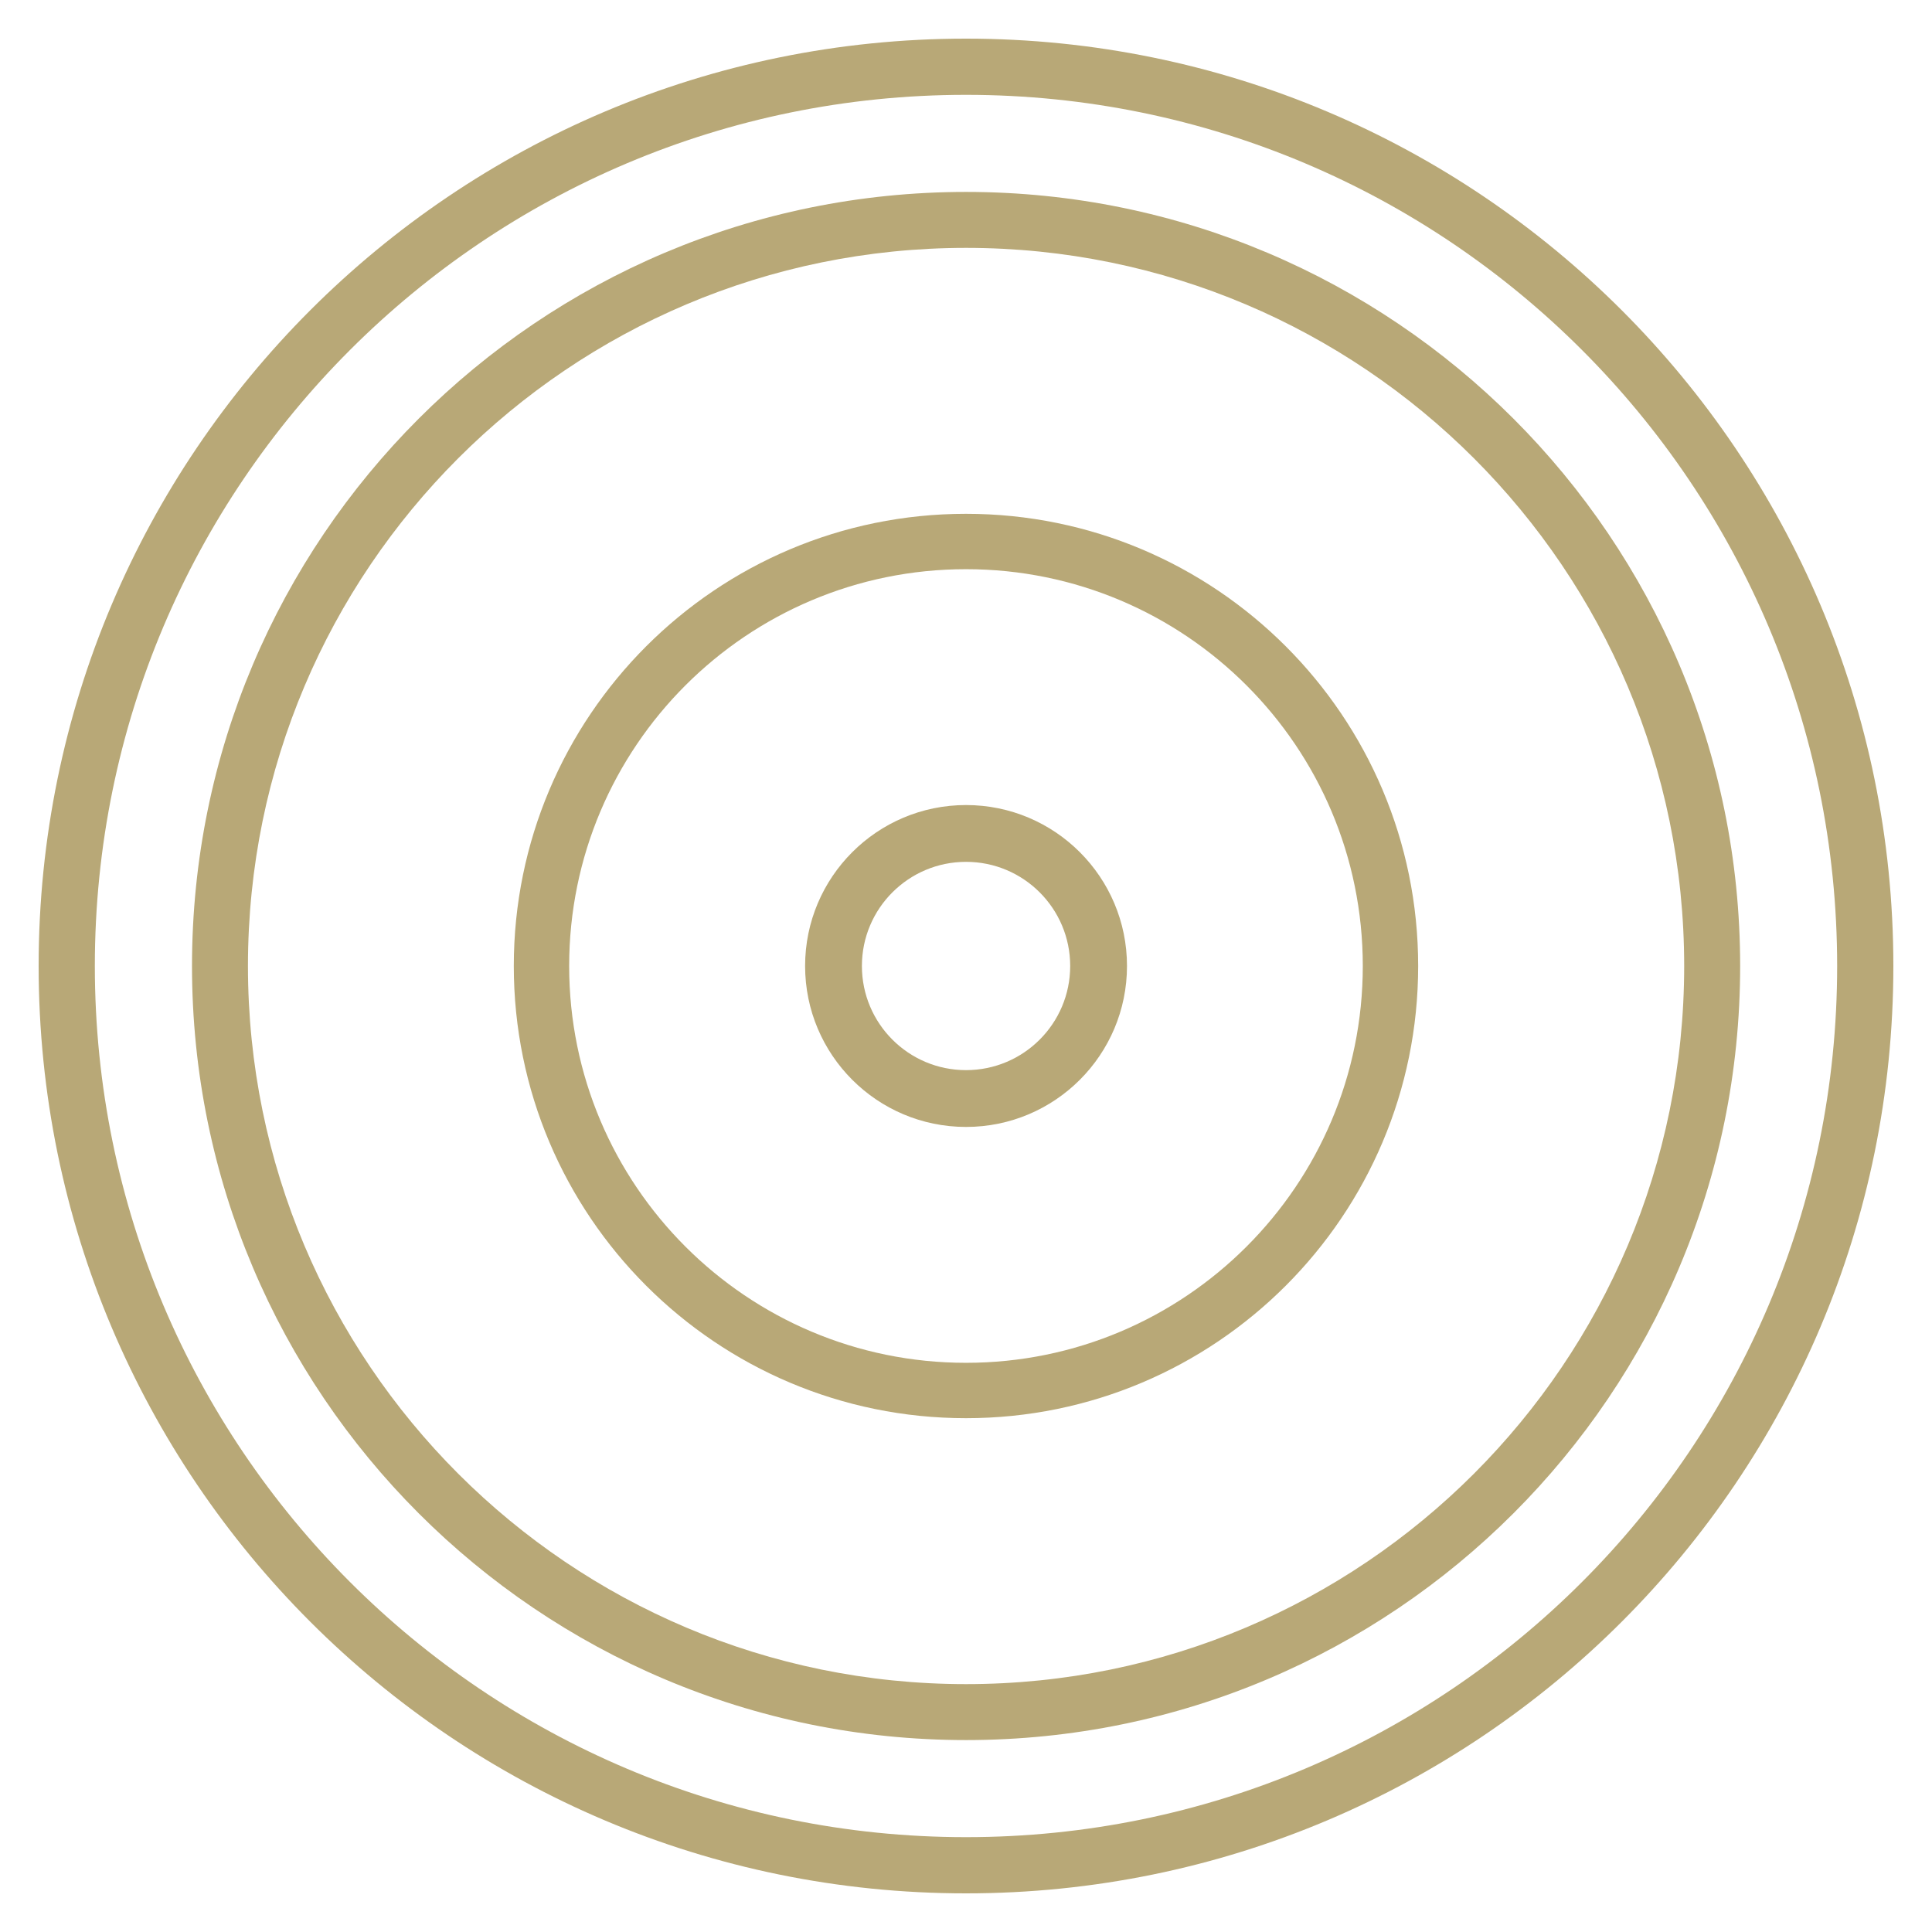 <svg width="100" height="100" viewBox="0 0 100 100" fill="none" xmlns="http://www.w3.org/2000/svg">
<path fill-rule="evenodd" clip-rule="evenodd" d="M50.002 44.609C47.025 44.609 44.612 47.023 44.612 49.999C44.612 52.977 47.025 55.39 50.002 55.39C52.98 55.39 55.393 52.977 55.393 49.999C55.393 47.023 52.98 44.609 50.002 44.609ZM41.672 49.999C41.672 45.399 45.402 41.669 50.002 41.669C54.603 41.669 58.333 45.399 58.333 49.999C58.333 54.6 54.603 58.33 50.002 58.33C45.402 58.33 41.672 54.6 41.672 49.999Z" fill="#B8A877"/>
<path fill-rule="evenodd" clip-rule="evenodd" d="M49.999 29.461C38.655 29.461 29.46 38.656 29.46 50C29.46 61.343 38.655 70.539 49.999 70.539C61.342 70.539 70.538 61.343 70.538 50C70.538 38.656 61.342 29.461 49.999 29.461ZM26.594 50C26.594 37.074 37.072 26.595 49.999 26.595C62.925 26.595 73.404 37.074 73.404 50C73.404 62.926 62.925 73.405 49.999 73.405C37.072 73.405 26.594 62.926 26.594 50Z" fill="#B8A877"/>
<path fill-rule="evenodd" clip-rule="evenodd" d="M50.004 12.83C29.475 12.83 12.834 29.471 12.834 50C12.834 70.528 29.475 87.17 50.004 87.17C70.532 87.17 87.173 70.528 87.173 50C87.173 29.471 70.532 12.83 50.004 12.83ZM9.938 50C9.938 27.872 27.876 9.934 50.004 9.934C72.132 9.934 90.07 27.872 90.07 50C90.07 72.128 72.132 90.066 50.004 90.066C27.876 90.066 9.938 72.128 9.938 50Z" fill="#B8A877"/>
<path fill-rule="evenodd" clip-rule="evenodd" d="M50 4.909C25.097 4.909 4.909 25.097 4.909 50C4.909 74.903 25.097 95.091 50 95.091C74.903 95.091 95.091 74.903 95.091 50C95.091 25.097 74.903 4.909 50 4.909ZM2 50C2 23.49 23.49 2 50 2C76.51 2 98 23.49 98 50C98 76.51 76.51 98 50 98C23.49 98 2 76.51 2 50Z" fill="#B8A877"/>
</svg>
